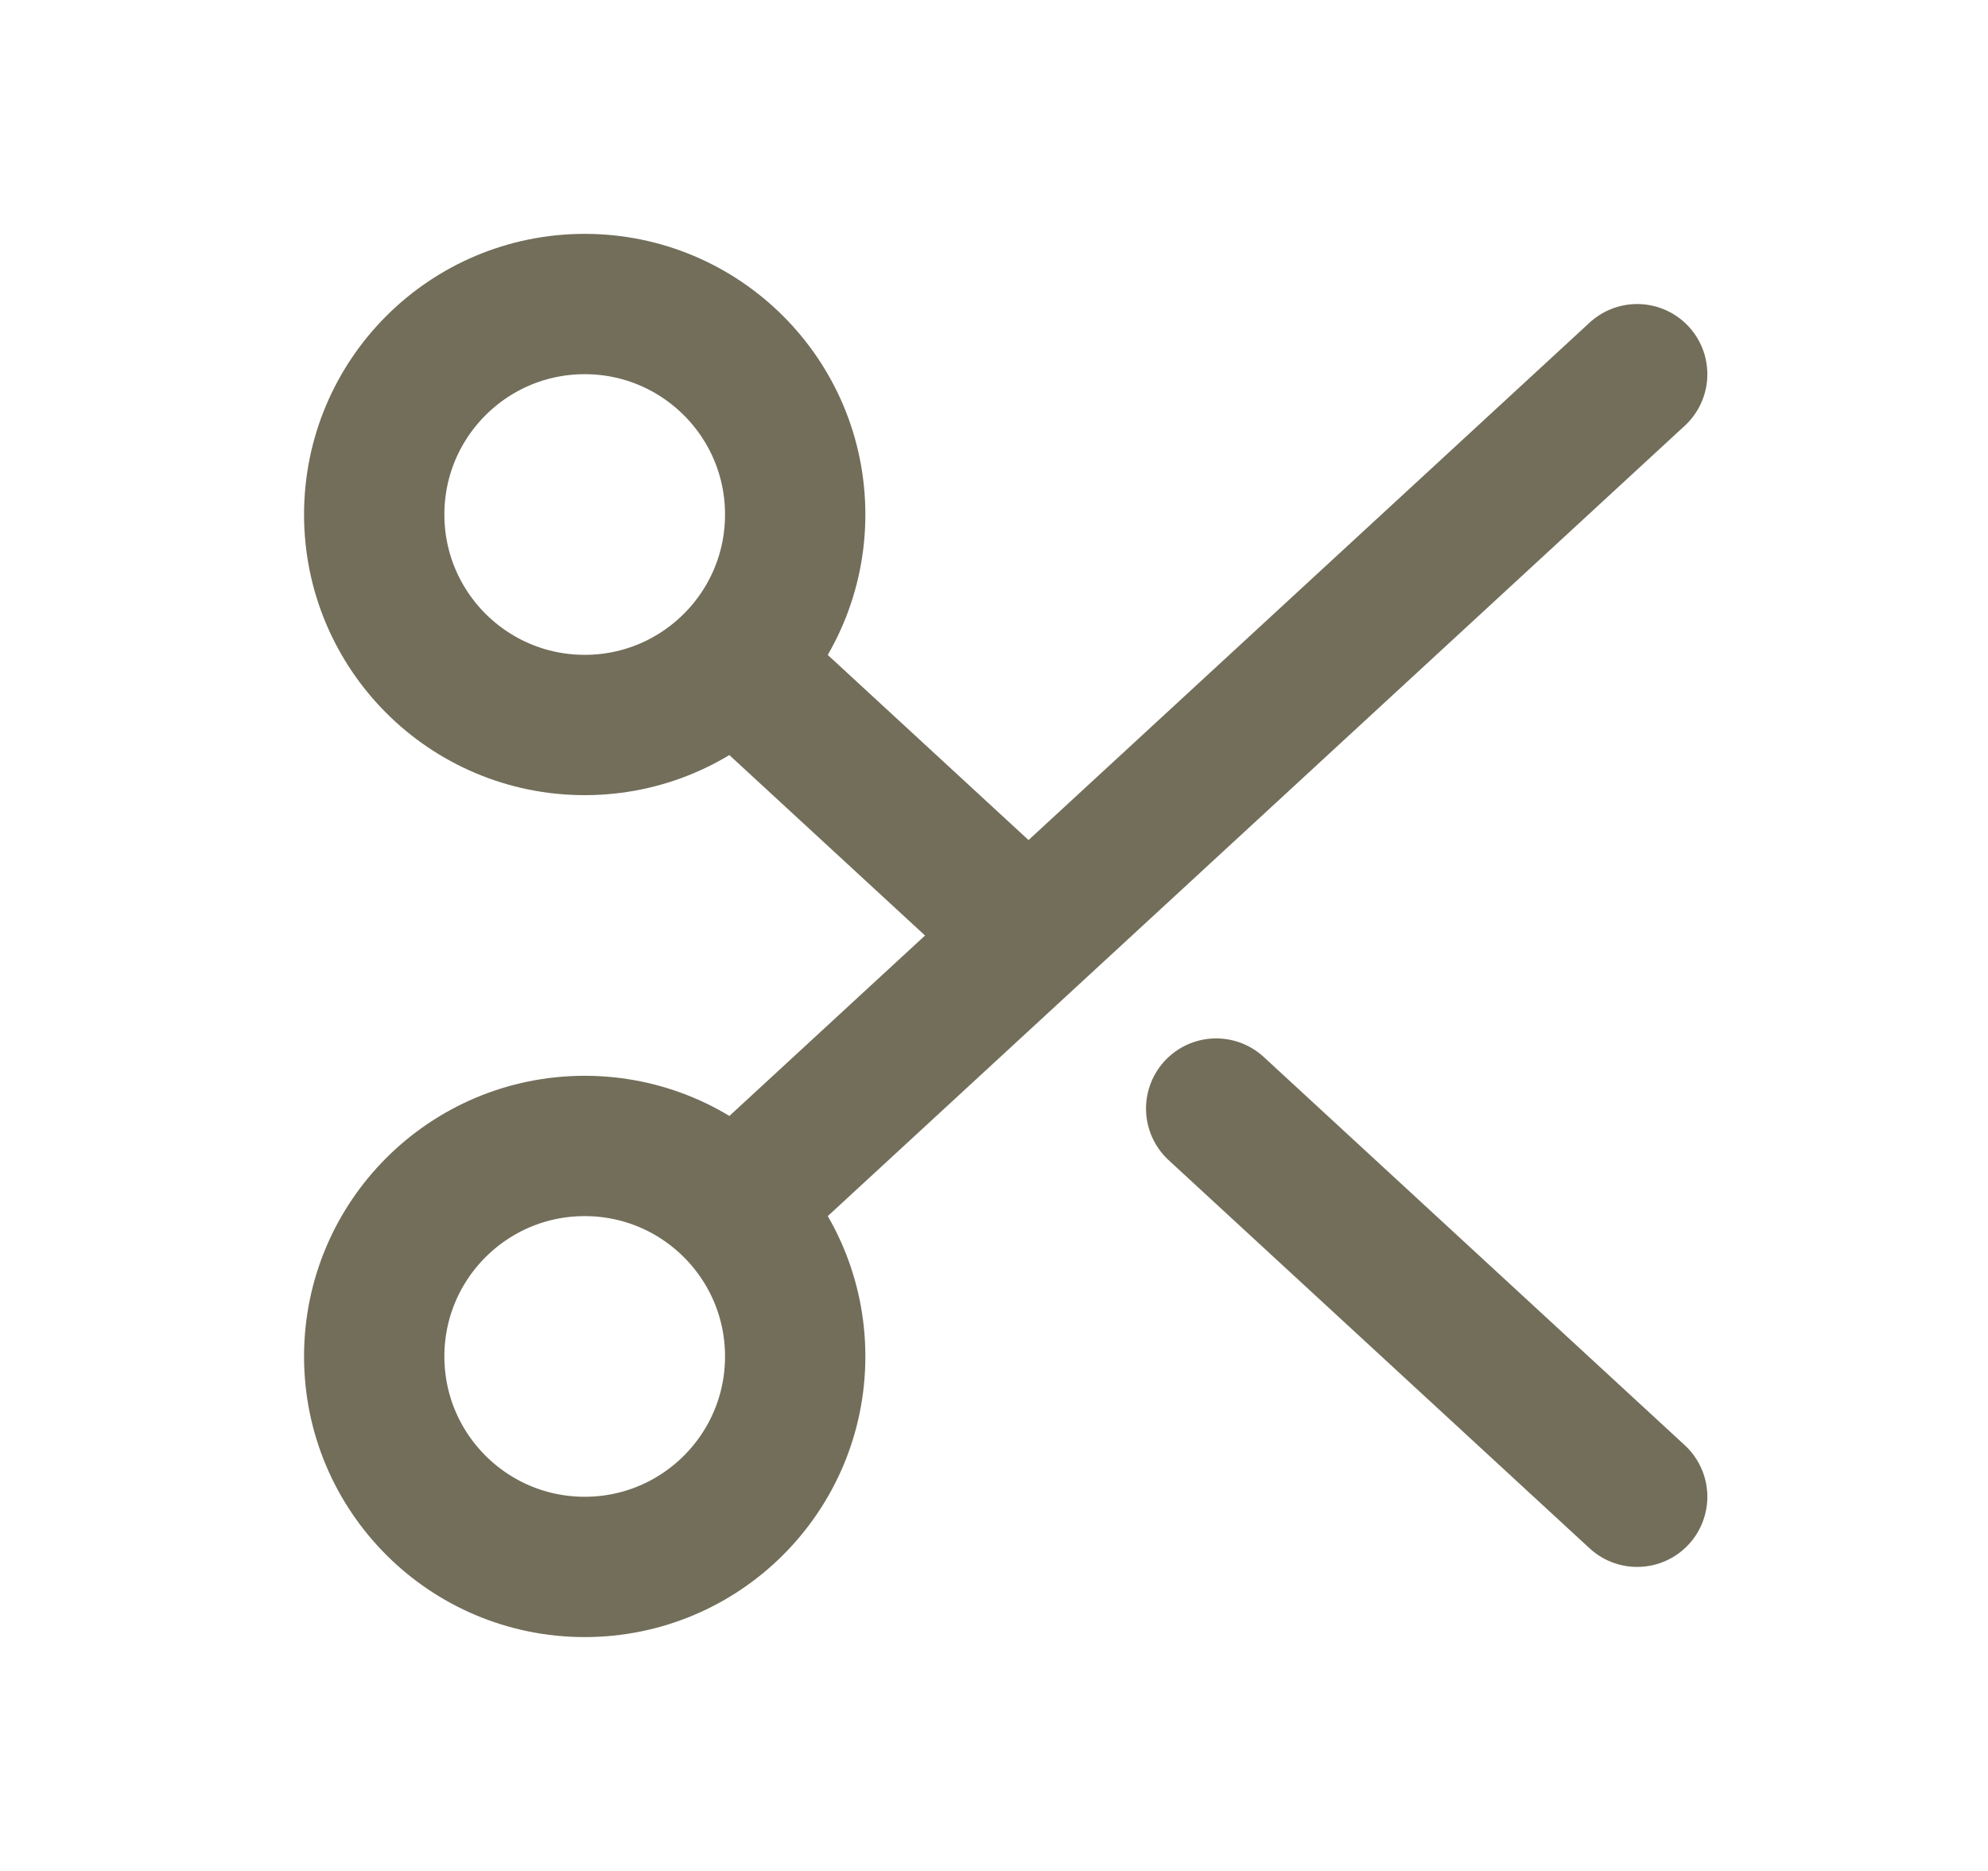 <svg width="85" height="80" viewBox="0 0 85 80" fill="none" xmlns="http://www.w3.org/2000/svg">
<path d="M31.455 51.55L70 16M43.975 40L31.45 28.45M70 64L52 47.401M34 22C34 26.971 29.971 31 25 31C20.029 31 16 26.971 16 22C16 17.029 20.029 13 25 13C29.971 13 34 17.029 34 22ZM34 58C34 62.971 29.971 67 25 67C20.029 67 16 62.971 16 58C16 53.029 20.029 49 25 49C29.971 49 34 53.029 34 58Z" stroke="#726E5A" stroke-width="6" stroke-linecap="round" stroke-linejoin="round"/>
</svg>

